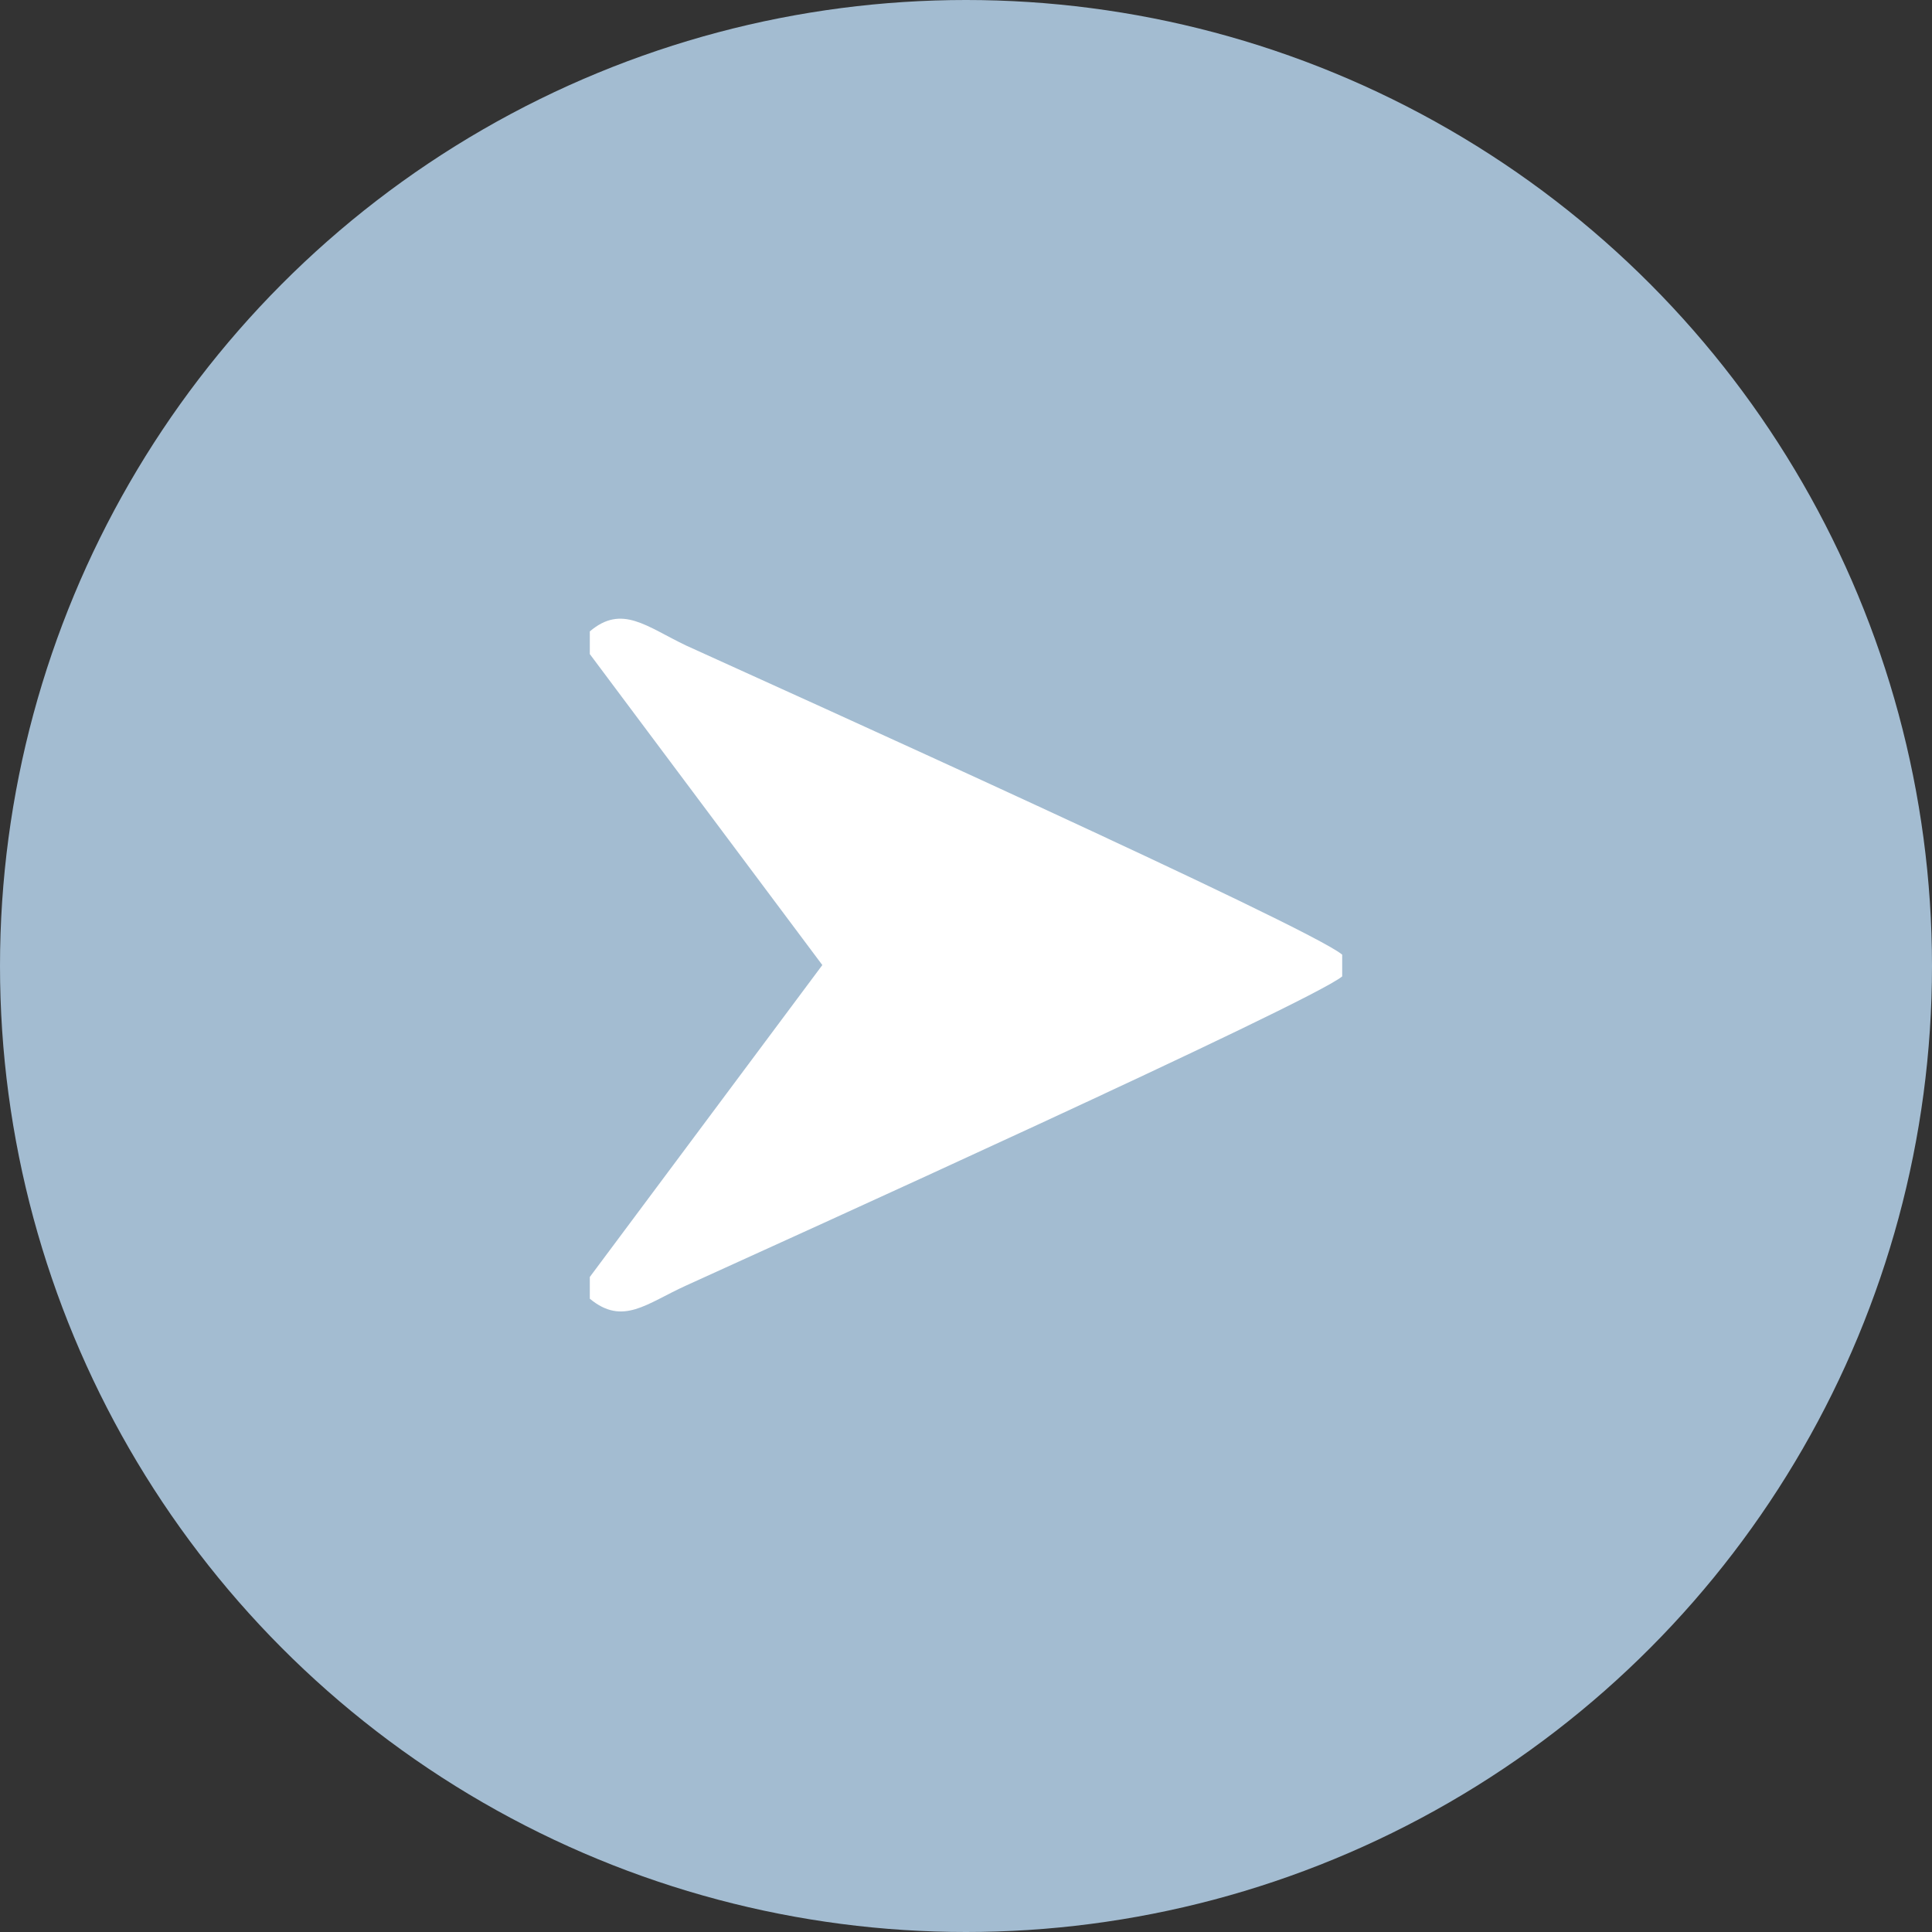 <?xml version="1.0" encoding="UTF-8"?>
<!DOCTYPE svg PUBLIC "-//W3C//DTD SVG 1.1//EN" "http://www.w3.org/Graphics/SVG/1.1/DTD/svg11.dtd">
<!-- Creator: CorelDRAW 2021 (64-Bit) -->
<svg xmlns="http://www.w3.org/2000/svg" xml:space="preserve" width="40px" height="40px" version="1.1" shape-rendering="geometricPrecision" text-rendering="geometricPrecision" image-rendering="optimizeQuality" fill-rule="evenodd" clip-rule="evenodd"
viewBox="0 0 20440 20440"
 xmlns:xlink="http://www.w3.org/1999/xlink"
 xmlns:xodm="http://www.corel.com/coreldraw/odm/2003">
 <rect x="0" y="0" width="20440" height="20440" fill="#333333" stroke="none"/>
 <g id="Layer_x0020_1">
  <circle fill="#A3BCD1" cx="10220" cy="10220" r="10220"/>
  <path fill="white" d="M6240 6680l0 240 2460 3290 -2460 3300 0 230c350,290 600,50 1020,-140 990,-450 6600,-2990 6940,-3270l0 -230c-340,-290 -5950,-2820 -6940,-3270 -420,-200 -680,-440 -1020,-150z"/>
 </g>
</svg>
